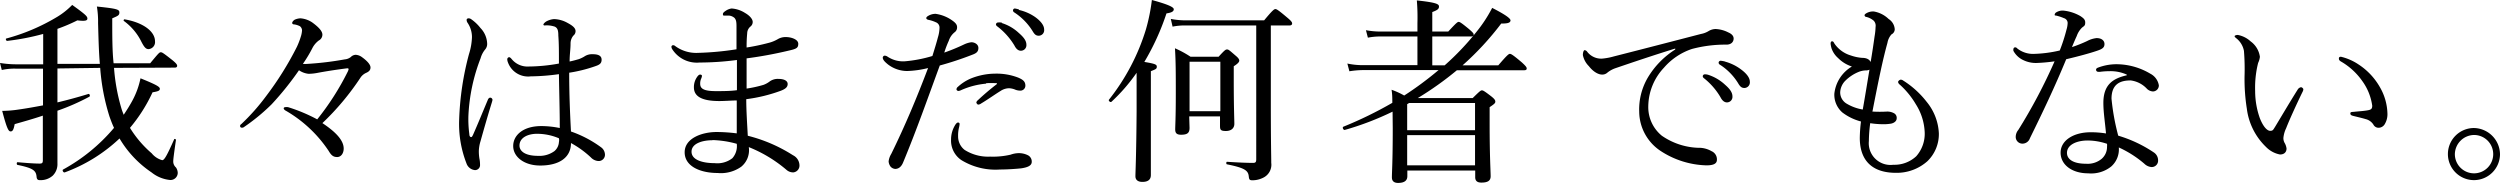 <svg xmlns="http://www.w3.org/2000/svg" viewBox="0 0 294.67 21.53"><g id="レイヤー_2" data-name="レイヤー 2"><g id="text"><path d="M6.77,8.07v4c1.18-.28,2.39-.61,3.67-1,.14,0,.21.26.09.33a26,26,0,0,1-3.76,1.65c0,3.67,0,5.14,0,6.21a1.9,1.9,0,0,1-.55,1.44,2.15,2.15,0,0,1-1.56.53c-.21,0-.33-.11-.35-.41-.07-.7-.37-1-2.23-1.38-.14,0-.14-.34,0-.32,1.28.11,2,.16,2.6.16.3,0,.37-.09.37-.39V13.63c-1.09.37-2.23.69-3.32,1-.12.65-.24.86-.47.86s-.42-.19-1-2.42a13.46,13.46,0,0,0,1.93-.16c1-.14,1.91-.31,2.88-.49V8.09l-3.25,0a6.82,6.82,0,0,0-1.61.16L0,7.42a11.67,11.67,0,0,0,1.84.16l3.25,0V4a28,28,0,0,1-4.25.82c-.12,0-.21-.26-.1-.28A23.3,23.3,0,0,0,6.72,2,8.71,8.71,0,0,0,8.51.58c1.61,1.16,1.79,1.35,1.79,1.61s-.32.32-1.18.21a19.92,19.92,0,0,1-2.35,1V7.53l5,0c-.12-1.37-.16-2.93-.21-4.79A10.68,10.68,0,0,0,11.42.77c2.42.25,2.65.35,2.65.7s-.19.41-.84.69c0,2.12,0,3.84.16,5.3l4.31,0c1-1.21,1.09-1.3,1.25-1.3s.3.09,1.37.93c.47.39.56.53.56.67s-.11.21-.28.21L13.44,8a22.49,22.49,0,0,0,.88,4.81c.07.24.17.49.26.72.37-.55.74-1.14,1.05-1.72a9.54,9.54,0,0,0,.93-2.58c1.86.75,2.28,1,2.28,1.23s-.19.31-.86.42a18.45,18.45,0,0,1-2.66,4.19,12.71,12.71,0,0,0,2.56,3,2.41,2.41,0,0,0,1.24.81c.25,0,.55-.53,1.41-2.46,0-.1.24,0,.21.07-.25,1.72-.32,2.32-.32,2.53a.94.94,0,0,0,.32.72,1.19,1.19,0,0,1,.21.63.85.85,0,0,1-.95.84,4.12,4.12,0,0,1-2.14-.89,12.45,12.45,0,0,1-3.77-4,18.85,18.85,0,0,1-6.46,4c-.17.05-.33-.27-.19-.34a21,21,0,0,0,6-4.91c-.21-.44-.37-.88-.54-1.35A25,25,0,0,1,11.81,8ZM16.6,4.79a6.68,6.68,0,0,0-2-2.32c-.07-.05,0-.21.09-.19,2.17.37,3.58,1.42,3.58,2.58a.83.83,0,0,1-.76.93C17.21,5.79,17,5.6,16.6,4.79Z"/><path d="M41,8.42a1.31,1.31,0,0,0,.09-.26c0-.09-.07-.11-.16-.11-1.3.16-2.74.39-3.56.55a5.88,5.88,0,0,1-1,.1,2.43,2.43,0,0,1-1.13-.42,35.44,35.44,0,0,1-3.21,4A22.82,22.82,0,0,1,28.72,15a.33.33,0,0,1-.21.05.19.19,0,0,1-.21-.19c0-.07,0-.14.16-.25a24.63,24.63,0,0,0,2.89-3.26A37.31,37.31,0,0,0,35,5.51a9.22,9.22,0,0,0,.51-1.37,3,3,0,0,0,.09-.56.64.64,0,0,0-.25-.49,2.16,2.16,0,0,0-.65-.21c-.17,0-.26-.07-.26-.18s.12-.26.28-.37a1.8,1.8,0,0,1,.7-.17,2.89,2.89,0,0,1,1.39.49C37.67,3.28,38,3.72,38,4.09a.77.77,0,0,1-.42.68,2.61,2.61,0,0,0-.74.86,15.65,15.65,0,0,1-1.14,1.9,3.51,3.51,0,0,0,.54,0A37.1,37.1,0,0,0,40.63,7a1.32,1.32,0,0,0,.72-.28.84.84,0,0,1,.58-.26,1.37,1.37,0,0,1,.74.28c.68.49,1,.91,1,1.21s-.16.49-.54.65a1.59,1.59,0,0,0-.62.52A30.58,30.58,0,0,1,38,14.51c1.69,1.12,2.51,2.09,2.51,3,0,.56-.31,1-.77,1s-.7-.21-1-.72A15.2,15.2,0,0,0,33.6,13c-.11-.09-.16-.16-.16-.23s.07-.14.19-.14a1.32,1.32,0,0,1,.32,0,19.28,19.28,0,0,1,3.44,1.44A30.94,30.94,0,0,0,41,8.42Z"/><path d="M55.32,15.81c0,.26.12.35.21.35s.14-.09.24-.3c.53-1.19,1.16-2.74,1.72-4.07.07-.19.18-.28.3-.28a.28.28,0,0,1,.26.26,2.27,2.27,0,0,1-.07.28c-.56,1.81-1,3.37-1.35,4.62a4.36,4.36,0,0,0-.19,1.12,5.25,5.25,0,0,0,.07.91,3.37,3.37,0,0,1,.07.69.59.59,0,0,1-.6.66,1.17,1.17,0,0,1-1-.8,12.78,12.78,0,0,1-.86-5.13,33.82,33.82,0,0,1,1.16-7.75,7.39,7.39,0,0,0,.35-2,3,3,0,0,0-.51-1.67A.63.63,0,0,1,55,2.35c0-.12.1-.19.24-.19a.59.59,0,0,1,.25.07A5,5,0,0,1,56.63,3.3a2.78,2.78,0,0,1,.79,1.82,1,1,0,0,1-.26.74,2.79,2.79,0,0,0-.51,1,21.32,21.32,0,0,0-1.44,6.77A13.13,13.13,0,0,0,55.32,15.81Zm15.54,1.56a1.09,1.09,0,0,1,.44.77.74.74,0,0,1-.77.84,1.32,1.32,0,0,1-.88-.42,11.33,11.33,0,0,0-2.35-1.7c0,1.7-1.37,2.65-3.63,2.65-1.86,0-3.18-1-3.18-2.3s1.21-2.35,3.3-2.35a11,11,0,0,1,2.19.23c0-2.11-.07-4.21-.1-6.35A25.06,25.06,0,0,1,62.56,9a2.53,2.53,0,0,1-2.68-1.62,1.08,1.08,0,0,1-.09-.4A.26.26,0,0,1,60,6.74c.09,0,.18.07.3.21a2.4,2.4,0,0,0,2,.89,20.41,20.41,0,0,0,3.58-.35c0-1.44,0-2.37-.07-3.28,0-.63-.09-.91-.42-1.07A3.11,3.11,0,0,0,64.72,3a2.89,2.89,0,0,0-.51,0c-.12,0-.16-.05-.16-.12s.2-.28.37-.37a2.25,2.25,0,0,1,.88-.26,3.42,3.42,0,0,1,1.54.42c.48.26,1,.56,1,1a.67.67,0,0,1-.26.53,1.45,1.45,0,0,0-.33.93c0,.7-.11,1.26-.11,2.12.44-.09.77-.19,1.09-.28a3.64,3.64,0,0,0,.63-.3,1.61,1.61,0,0,1,1-.28c.77,0,1.05.25,1.05.65s-.21.58-.68.74a16.88,16.88,0,0,1-3.14.79c0,2.52.1,4.89.21,6.93A13.35,13.35,0,0,1,70.86,17.37Zm-7.58-1.6c-1,0-2.05.42-2.05,1.39,0,.65.65,1.21,2.19,1.21a3,3,0,0,0,1.93-.56,1.52,1.52,0,0,0,.53-1.07,1,1,0,0,0,0-.44A6.58,6.58,0,0,0,63.28,15.77Z"/><path d="M88.28,17.53a2.51,2.51,0,0,1-.91,2.12,4.13,4.13,0,0,1-2.79.74c-2,0-3.88-.76-3.88-2.44s2.09-2.39,3.76-2.39a19.11,19.11,0,0,1,2.38.16c0-1.33,0-2.72,0-3.88-.54,0-1.42.07-2.05.07-2.18,0-3-.61-3-1.61a2.07,2.07,0,0,1,.39-1.25c.12-.17.23-.26.35-.26s.21.07.21.16a1.15,1.15,0,0,1-.09.31,1.38,1.38,0,0,0-.12.62c0,.58.44.86,1.86.86.75,0,1.72,0,2.47-.11,0-1.26,0-2.3,0-3.56a33.63,33.63,0,0,1-4.4.3,3.44,3.44,0,0,1-3.23-1.58.56.56,0,0,1-.09-.3.2.2,0,0,1,.19-.16.38.38,0,0,1,.27.11,4.19,4.19,0,0,0,2.7.79,34.65,34.65,0,0,0,4.51-.42c0-.81,0-2,0-2.69,0-.56-.05-.79-.23-1a1.13,1.13,0,0,0-.63-.28c-.19,0-.42,0-.58,0s-.16-.07-.16-.19.11-.23.32-.37A1.62,1.62,0,0,1,86.23,1a3.35,3.35,0,0,1,1.56.51c.7.4.93.82.93,1.07a.68.68,0,0,1-.28.56,1.06,1.06,0,0,0-.37.79C88,4.7,88,5.16,88,5.6a24.46,24.46,0,0,0,2.53-.53,4.15,4.15,0,0,0,1.12-.44,1.79,1.79,0,0,1,1-.26c.58,0,1.44.26,1.44.79s-.25.61-1.27.84A47.86,47.86,0,0,1,88,6.88c0,1.21,0,2.31,0,3.56A14,14,0,0,0,90,10a2.86,2.86,0,0,0,.75-.42,1.63,1.63,0,0,1,1-.28c.69,0,1.09.23,1.09.6s-.26.58-.79.79a18.41,18.41,0,0,1-4.09,1c0,1.33.11,3,.18,4.31a18,18,0,0,1,5.33,2.3,1.35,1.35,0,0,1,.76,1.14.81.81,0,0,1-.72.88,1.19,1.19,0,0,1-.81-.3,16,16,0,0,0-4.44-2.68Zm-4.33-1c-1.09,0-2.44.35-2.44,1.35s1.37,1.35,2.72,1.35a2.89,2.89,0,0,0,2.09-.58,2.14,2.14,0,0,0,.52-1.7A11.72,11.72,0,0,0,84,16.51Z"/><path d="M113.65,5.23a2.83,2.83,0,0,1,.84-.25c.37,0,.83.23.83.67s-.23.63-.74.81a37.78,37.78,0,0,1-3.81,1.26c-1.4,3.81-2.75,7.65-4.31,11.4-.23.58-.58.79-.95.79a.81.81,0,0,1-.53-.26,1.15,1.15,0,0,1-.24-.63,2.16,2.16,0,0,1,.31-.88c1.62-3.3,3-6.58,4.34-10.12a11.52,11.52,0,0,1-2.46.35,3.74,3.74,0,0,1-2.26-.77c-.37-.3-.62-.55-.62-.81a.25.25,0,0,1,.2-.23.61.61,0,0,1,.35.11,3.33,3.33,0,0,0,2,.56,15.67,15.67,0,0,0,3.3-.63c.28-.9.49-1.58.65-2.2a4.11,4.11,0,0,0,.19-1.14.66.66,0,0,0-.42-.63,4,4,0,0,0-.93-.3c-.16-.05-.21-.12-.21-.21s.12-.19.21-.24a1.72,1.72,0,0,1,.88-.25,4.44,4.44,0,0,1,2.1.88c.39.3.44.51.44.72a.7.7,0,0,1-.3.58,2.13,2.13,0,0,0-.68,1,11.23,11.23,0,0,0-.53,1.39A23.34,23.34,0,0,0,113.65,5.23Zm-1.14,9.63c.14-.26.28-.42.42-.42a.18.18,0,0,1,.18.16,2.5,2.5,0,0,1-.06.38,3.86,3.86,0,0,0-.12,1.07,2,2,0,0,0,.77,1.62,5.16,5.16,0,0,0,3,.79,9.18,9.18,0,0,0,2.42-.23,2.92,2.92,0,0,1,1-.18,2.4,2.4,0,0,1,1,.23.83.83,0,0,1,.49.79c0,.44-.44.65-1.23.77-.63.07-1.72.14-2.51.14a7.7,7.7,0,0,1-4.54-1.1,2.76,2.76,0,0,1-1.23-2.42A3.25,3.25,0,0,1,112.51,14.86Zm3.72-5a9.18,9.18,0,0,0-3,.79.84.84,0,0,1-.26.07c-.11,0-.23-.09-.23-.18a.37.37,0,0,1,.16-.3,5.3,5.3,0,0,1,1.56-1,7.82,7.82,0,0,1,2.84-.56,7.1,7.1,0,0,1,2.72.47c.53.23.84.44.84.95a.59.59,0,0,1-.66.58,1.57,1.57,0,0,1-.53-.11,2.13,2.13,0,0,0-.75-.17,1.89,1.89,0,0,0-1,.33c-.58.35-1.49,1-2.28,1.47a.61.61,0,0,1-.35.13c-.07,0-.21-.16-.21-.25a.43.43,0,0,1,.17-.26,28.9,28.9,0,0,1,2.21-1.88c.09-.07.07-.14-.07-.14S116.67,9.77,116.23,9.81Zm1.86-7.14a5.21,5.21,0,0,1,2,1.17c.56.49.89.9.89,1.39a.65.65,0,0,1-.65.7c-.31,0-.56-.21-.77-.63a8.06,8.06,0,0,0-2-2.23.35.35,0,0,1-.17-.23.25.25,0,0,1,.26-.24A1.43,1.43,0,0,1,118.09,2.67Zm2-1.55A5.48,5.48,0,0,1,122,2c.56.4,1.07.93,1.07,1.47a.65.65,0,0,1-.62.74c-.31,0-.49-.11-.75-.56a7.05,7.05,0,0,0-2.14-2.18.29.29,0,0,1-.16-.23A.23.23,0,0,1,119.6,1,2.64,2.64,0,0,1,120.11,1.12Z"/><path d="M135.65,11.74c0,5.54,0,8.1,0,8.89,0,.53-.32.81-1,.81-.47,0-.82-.19-.82-.67s.1-2.17.14-7.61c0-1.53,0-3,0-4.58A20.66,20.66,0,0,1,131,12c-.12.11-.4-.14-.28-.26a25.12,25.12,0,0,0,4.35-8.28A22.06,22.06,0,0,0,135.77,0c1.93.53,2.58.84,2.58,1.09s-.24.4-.86.49a28.8,28.8,0,0,1-2.61,5.72c1.26.21,1.47.3,1.47.56s-.12.3-.7.53ZM139.77,3a7.18,7.18,0,0,0-1.56.14L138,2.23a9.48,9.48,0,0,0,1.79.17H149c1-1.21,1.19-1.33,1.33-1.33s.35.12,1.39,1c.47.39.58.55.58.69s-.09.24-.3.24h-2.21v9.09c0,4.81.05,6.21.05,7.11a1.69,1.69,0,0,1-.86,1.7,2.83,2.83,0,0,1-1.35.35c-.33,0-.4-.07-.44-.46-.07-.7-.49-1-2.56-1.42-.12,0-.12-.3,0-.3,1.37.09,2.37.13,3.07.13.28,0,.37-.09.37-.44V3Zm.44,12.07c0,.6-.26.81-1,.81-.51,0-.69-.19-.69-.63s.07-1.35.07-4.25c0-2.33,0-3.72-.1-5.31a12,12,0,0,1,1.84,1h3.3c.7-.76.82-.86,1-.86s.28.1,1,.72c.34.28.44.45.44.59s-.1.32-.65.67v1.7c0,3.14.07,4.63.07,5.09s-.31.84-1,.84-.69-.19-.69-.72v-1h-3.63Zm3.63-7.79h-3.63v5.83h3.63Z"/><path d="M164.14,13.16a34.24,34.24,0,0,1-5.65,2.16c-.17,0-.31-.32-.14-.39a45.71,45.71,0,0,0,5.76-2.81c0-.54,0-1-.09-1.54a8.74,8.74,0,0,1,1.49.68,39.82,39.82,0,0,0,4.05-3h-8.89a10.75,10.75,0,0,0-1.62.14l-.24-.91a8.8,8.8,0,0,0,1.82.19h6.44V4.3h-4.33a7.45,7.45,0,0,0-1.51.14L161,3.56a9.53,9.53,0,0,0,1.7.16h4.37v-1A24,24,0,0,0,167,.05c2.35.25,2.61.44,2.61.72s-.17.42-.79.65v2.3h1.88c.93-1,1.09-1.14,1.23-1.14s.33.12,1.21.84c.42.37.56.51.56.65s-.09.23-.33.23h-4.55V7.7h1.46A31.14,31.14,0,0,0,174,3.79,16.34,16.34,0,0,0,175.88.93c1.37.7,2.16,1.21,2.16,1.47s-.28.39-1.09.37a33.79,33.79,0,0,1-4.56,4.93h4.21c1.07-1.24,1.23-1.35,1.37-1.35s.35.11,1.4,1c.46.42.58.58.58.72s-.09.21-.3.21h-7.93a38.14,38.14,0,0,1-4.61,3.28h6.47c.84-.82.95-.91,1.09-.91s.3.09,1.12.72c.37.3.46.44.46.61s-.11.28-.67.65v2c0,3.75.12,5.58.12,6.14s-.38.75-1.1.75c-.49,0-.72-.21-.72-.63v-.79h-8v.67c0,.51-.35.79-1.09.79-.49,0-.73-.23-.73-.65,0-.65.1-1.83.1-5.79Zm1.72-.88v3.07h8V12.14h-7.77Zm8,3.65h-8v3.56h8Z"/><path d="M197.46,5.72c-2.56.79-5.18,1.68-7,2.3a3.16,3.16,0,0,0-1,.54.88.88,0,0,1-.63.23c-.4,0-1-.28-1.56-1a2.54,2.54,0,0,1-.7-1.3c0-.32.1-.58.21-.58a.44.44,0,0,1,.3.19,2.08,2.08,0,0,0,1.75.81,7.29,7.29,0,0,0,1.39-.26c3.38-.86,6.86-1.76,10.28-2.65a2.61,2.61,0,0,0,.91-.35,1.64,1.64,0,0,1,.79-.23,3.62,3.62,0,0,1,1.51.4c.33.14.63.37.63.72s-.23.7-.81.72a15.34,15.34,0,0,0-4.1.51A7.49,7.49,0,0,0,196.11,8a6.73,6.73,0,0,0-1.83,4.51,4.34,4.34,0,0,0,1.6,3.49,8,8,0,0,0,4.26,1.42,3,3,0,0,1,1.6.4,1.05,1.05,0,0,1,.63,1c0,.39-.26.67-1.23.67a10.32,10.32,0,0,1-5.44-1.72,5.6,5.6,0,0,1-2.49-4.6,7.42,7.42,0,0,1,1-4,9.93,9.93,0,0,1,3.24-3.33Zm3.86,3.09a5.31,5.31,0,0,1,2,1.17c.55.48.88.9.88,1.39a.65.65,0,0,1-.65.7c-.3,0-.56-.21-.77-.63a8.06,8.06,0,0,0-1.95-2.23A.33.33,0,0,1,200.7,9a.24.24,0,0,1,.25-.24A1.43,1.43,0,0,1,201.32,8.81Zm2-1.55a5.57,5.57,0,0,1,1.86.9c.55.4,1.07.93,1.07,1.47a.66.66,0,0,1-.63.74c-.3,0-.49-.11-.75-.56a6.84,6.84,0,0,0-2.14-2.18.29.29,0,0,1-.16-.23.24.24,0,0,1,.23-.24A2.86,2.86,0,0,1,203.35,7.26Z"/><path d="M220.28,16.63a2.56,2.56,0,0,0,2.88,2.79,3.76,3.76,0,0,0,2.7-1,4,4,0,0,0,1-2.84,6.64,6.64,0,0,0-1.05-3.3,9.66,9.66,0,0,0-1.88-2.3.5.5,0,0,1-.21-.33.42.42,0,0,1,.3-.26.49.49,0,0,1,.3.1A10.73,10.73,0,0,1,227.09,12a6.3,6.3,0,0,1,1.44,3.72A4.45,4.45,0,0,1,227.18,19a5.43,5.43,0,0,1-3.72,1.37c-2.65,0-4.25-1.32-4.25-4.12a16.84,16.84,0,0,1,.14-1.93,6.18,6.18,0,0,1-2.19-1.06,2.77,2.77,0,0,1-.95-2.21,4.25,4.25,0,0,1,2.07-3.21,4,4,0,0,1-1.63-1,2.7,2.7,0,0,1-.77-1.14,3,3,0,0,1-.11-.55c0-.19.07-.28.16-.28s.16,0,.28.25a3.56,3.56,0,0,0,1.95,1.42,5.19,5.19,0,0,0,1.33.28c.46,0,.83.14,1,.49.19-1.12.32-2,.46-3a7.77,7.77,0,0,0,.12-1.14.86.86,0,0,0-.21-.72A2.1,2.1,0,0,0,220,2c-.16,0-.23-.14-.23-.21s.09-.16.25-.25a1.63,1.63,0,0,1,.82-.19,3.31,3.31,0,0,1,1.77.89,1.55,1.55,0,0,1,.72,1.21.68.68,0,0,1-.38.6,2,2,0,0,0-.48,1c-.56,2-1.1,4.65-1.77,8.1a15.12,15.12,0,0,0,1.72,0,1.64,1.64,0,0,1,.81.19.61.61,0,0,1,.33.6c0,.31-.26.54-.65.63a5.4,5.4,0,0,1-1.09.07,10,10,0,0,1-1.38-.12A16.42,16.42,0,0,0,220.28,16.63Zm.07-8.42a.94.94,0,0,1-.47.09,2.44,2.44,0,0,0-.84.19,4.83,4.83,0,0,0-1.51,1,2.07,2.07,0,0,0-.63,1.38,1.54,1.54,0,0,0,.8,1.37,5.42,5.42,0,0,0,1.86.67C219.86,11.21,220.09,9.77,220.35,8.21Z"/><path d="M240.11,7.42a3.37,3.37,0,0,1-1.62-.33A2.54,2.54,0,0,1,237.32,6a.57.57,0,0,1,0-.24.21.21,0,0,1,.18-.18.33.33,0,0,1,.28.14,3,3,0,0,0,2,.63,15,15,0,0,0,3-.4,20,20,0,0,0,.79-2.44,3,3,0,0,0,.14-.82.6.6,0,0,0-.44-.55,5.46,5.46,0,0,0-.95-.31c-.1,0-.14,0-.14-.11a.38.38,0,0,1,.18-.26,1.43,1.43,0,0,1,.86-.21,5.07,5.07,0,0,1,2,.65c.35.24.56.4.56.75s-.09.39-.37.6a2.57,2.57,0,0,0-.63,1c-.16.34-.37.83-.56,1.3A15.92,15.92,0,0,0,246,4.84a3.09,3.09,0,0,1,1.12-.35c.6,0,.93.3.93.7s-.23.58-.86.79c-.81.28-2.23.67-3.65,1-1.35,3.28-2.75,6.21-4.28,9.32a.93.93,0,0,1-.84.63.79.79,0,0,1-.83-.84,1.29,1.29,0,0,1,.3-.77,63.12,63.12,0,0,0,4.28-8.09A20,20,0,0,1,240.11,7.42Zm10.56,1.37a4.62,4.62,0,0,0-2-.4,8.72,8.72,0,0,0-1.1.07,1.29,1.29,0,0,1-.3,0,.24.24,0,0,1-.21-.26c0-.09.09-.18.23-.23a6.18,6.18,0,0,1,2.17-.4,7.85,7.85,0,0,1,4,1.12,1.89,1.89,0,0,1,1,1.37.71.71,0,0,1-.7.72,1.11,1.11,0,0,1-.69-.3,3.16,3.16,0,0,0-1.93-1c-1.12,0-2.26.33-2.26,2.16a26.86,26.86,0,0,0,.79,4.35,15.28,15.28,0,0,1,4.23,2,1.11,1.11,0,0,1,.47.91.75.75,0,0,1-.77.79,1.37,1.37,0,0,1-.86-.4,12.59,12.59,0,0,0-3-1.91,2.69,2.69,0,0,1-.89,2.24,3.78,3.78,0,0,1-2.72.81c-1.9,0-3.25-1-3.25-2.44s1.53-2.4,3.53-2.4a11,11,0,0,1,1.82.14c-.1-1.21-.31-2.46-.31-3.6,0-2.16,1.12-2.88,2.77-3.26Zm-4.6,7.77c-1.31,0-2.44.51-2.44,1.46,0,.7.65,1.28,2.25,1.28a2.58,2.58,0,0,0,1.84-.58,1.84,1.84,0,0,0,.63-1.42,1.59,1.59,0,0,0,0-.35A7.23,7.23,0,0,0,246.07,16.56Z"/><path d="M267.09,17.32a7.56,7.56,0,0,1-2.26-4.51A22.39,22.39,0,0,1,264.56,9,26.7,26.7,0,0,0,264.49,6a2.47,2.47,0,0,0-.93-1.51c-.14-.12-.17-.16-.17-.23s.19-.14.38-.14a3.05,3.05,0,0,1,1.51.76,2.69,2.69,0,0,1,1.09,1.82,2.26,2.26,0,0,1-.21.72,12,12,0,0,0-.35,3.32,9.57,9.57,0,0,0,.56,3.21c.42,1.05.88,1.47,1.21,1.47s.35-.12.56-.44c.69-1.14,1.69-2.84,2.67-4.4a.6.6,0,0,1,.4-.3c.11,0,.28.14.28.25a.75.75,0,0,1-.1.31c-.72,1.48-1.56,3.32-1.93,4.28a3.34,3.34,0,0,0-.32,1.13,1.15,1.15,0,0,0,.14.59,1.73,1.73,0,0,1,.23.67c0,.37-.23.7-.77.7A3.1,3.1,0,0,1,267.09,17.32ZM278,7.6a7.76,7.76,0,0,1,2.54,2.72,6.48,6.48,0,0,1,.86,3,2.27,2.27,0,0,1-.35,1.37.86.86,0,0,1-.67.37.68.68,0,0,1-.63-.37,1.5,1.5,0,0,0-.91-.65c-.39-.12-.88-.23-1.44-.37-.28-.07-.37-.14-.37-.31s.18-.16.42-.18c.65-.07,1.18-.09,1.69-.19.35-.07.47-.18.47-.53a6.45,6.45,0,0,0-1.16-2.89,7.86,7.86,0,0,0-2.56-2.34c-.14-.1-.21-.17-.21-.33s.09-.21.25-.21A6.34,6.34,0,0,1,278,7.6Z"/><path d="M294.67,18.16a3.07,3.07,0,1,1-3.07-3.07A3.13,3.13,0,0,1,294.67,18.16Zm-5.32,0a2.26,2.26,0,1,0,2.25-2.25A2.3,2.3,0,0,0,289.35,18.16Z"/></g></g></svg>